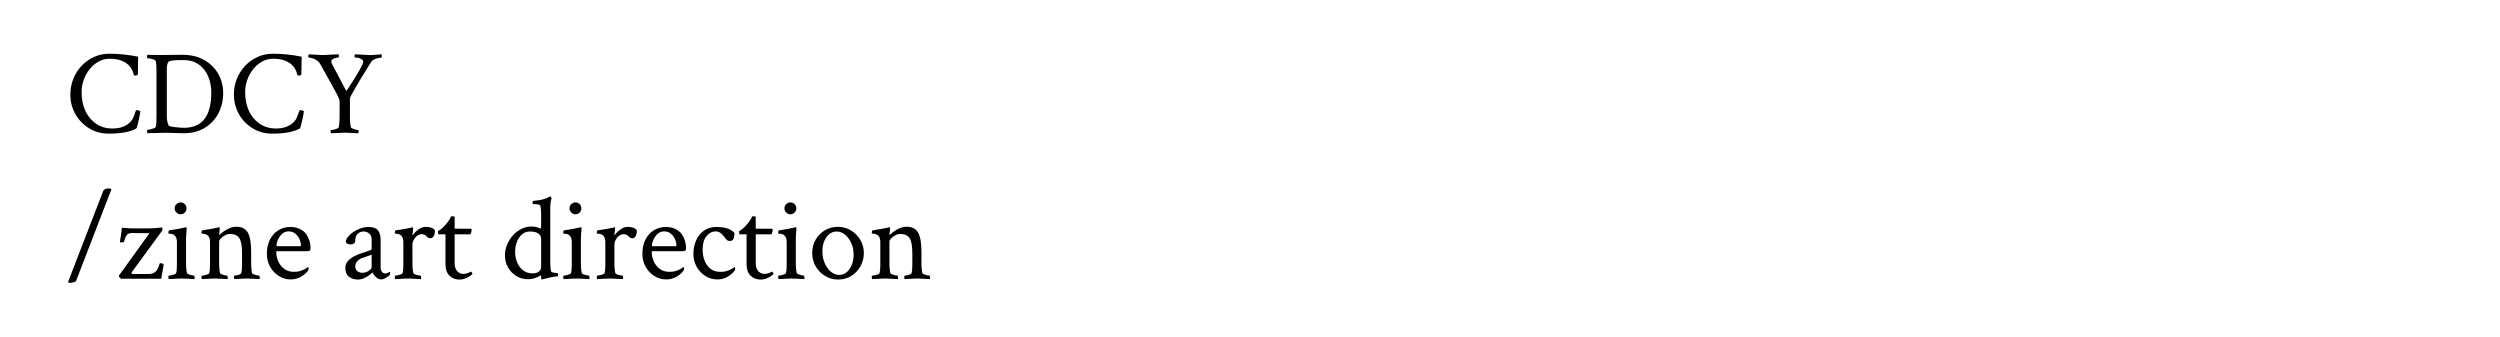 <?xml version="1.0" encoding="UTF-8"?><svg id="Layer_2" xmlns="http://www.w3.org/2000/svg" viewBox="0 0 1440 193.89"><defs><style>.cls-1{fill:#fff;}</style></defs><g id="Layer_1-2"><rect class="cls-1" width="1440" height="193.89"/><g><path d="m62.18,76.96c-3.01,0-5.82-.59-8.44-1.78-2.62-1.18-4.92-2.8-6.9-4.85s-3.53-4.43-4.65-7.14c-1.12-2.71-1.67-5.59-1.67-8.65,0-3.24.57-6.28,1.71-9.13,1.14-2.85,2.73-5.35,4.79-7.52,2.05-2.16,4.43-3.86,7.14-5.09,2.71-1.23,5.64-1.85,8.78-1.85,2.69,0,5.42.14,8.2.41,2.78.27,5.58.71,8.41,1.3l-.14,9.84c0,.68-.48,1.03-1.44,1.03-.46,0-.75-.11-.89-.34-.14-.59-.31-1.2-.51-1.81s-.63-1.42-1.26-2.43c-1.09-1.59-2.66-2.85-4.68-3.76-2.03-.91-4.52-1.37-7.49-1.37-2.23,0-4.33.54-6.29,1.61-1.96,1.07-3.68,2.52-5.16,4.34-1.48,1.82-2.63,3.89-3.45,6.19-.82,2.3-1.23,4.68-1.23,7.14,0,3.78.64,7.18,1.91,10.19,1.28,3.1,3.29,5.66,6.05,7.69,2.76,2.03,6.03,3.04,9.81,3.04,4.51,0,8-1.32,10.46-3.96.73-.77,1.3-1.69,1.71-2.73.41-1.05.73-1.96.96-2.73.23-.77.46-1.16.68-1.16.27,0,.6.03.99.1.39.07.69.17.92.31l.34.21c0,.27-.09.91-.27,1.91-.18,1-.41,2.11-.68,3.32-.27,1.21-.54,2.27-.79,3.18-.25.91-.44,1.41-.58,1.5-3.37,2.01-8.82,3.01-16.34,3.01Z"/><path d="m84.94,76.75c-.14-.14-.21-.48-.21-1.03,0-.64.07-.96.21-.96.41,0,.96-.08,1.64-.24.68-.16,1.33-.35,1.95-.58.62-.23.99-.48,1.13-.75.32-.5.48-2.64.48-6.43v-25.84c0-1.32-.03-2.48-.1-3.49-.07-1-.19-1.8-.38-2.39-.09-.27-.44-.52-1.06-.75-.62-.23-1.28-.41-1.98-.55-.71-.14-1.26-.21-1.67-.21-.18,0-.27-.27-.27-.82,0-.59.09-.98.27-1.16,1.18.05,2.45.08,3.79.1,1.34.02,2.79.03,4.34.03l6.63-.07c1.32,0,2.42-.01,3.28-.03.87-.02,1.53-.03,1.98-.03,4.97,0,9.21,1.01,12.71,3.04,3.51,2.03,6.2,4.71,8.07,8.03,1.87,3.33,2.8,6.97,2.8,10.94,0,4.38-.95,8.34-2.84,11.89-1.89,3.55-4.6,6.36-8.13,8.41-3.53,2.05-7.76,3.01-12.68,2.87l-4.85-.14c-1.37-.05-2.62-.08-3.76-.1-1.14-.02-2.17-.01-3.08.03l-8.27.21Zm21.05-3.14c10.48,0,15.72-6.77,15.72-20.3,0-3.46-.62-6.61-1.85-9.43-1.23-2.83-3.04-5.08-5.43-6.77-2.39-1.69-5.37-2.53-8.92-2.53h-.34c-4.92,0-7.66.37-8.2,1.09-.59.78-.89,2.21-.89,4.31v27.07c0,1.87.34,3.6,1.03,5.2.09.23.48.42,1.16.58.68.16,1.51.3,2.5.41.98.11,1.95.21,2.91.27s1.73.1,2.32.1Z"/><path d="m156.38,76.96c-3.01,0-5.82-.59-8.44-1.78-2.62-1.18-4.92-2.8-6.9-4.85s-3.53-4.43-4.65-7.14c-1.12-2.71-1.67-5.59-1.67-8.65,0-3.24.57-6.28,1.71-9.13,1.14-2.85,2.73-5.35,4.79-7.52,2.05-2.16,4.43-3.86,7.14-5.09,2.71-1.23,5.64-1.85,8.78-1.85,2.69,0,5.42.14,8.2.41,2.78.27,5.58.71,8.41,1.3l-.14,9.84c0,.68-.48,1.03-1.44,1.03-.46,0-.75-.11-.89-.34-.14-.59-.31-1.2-.51-1.81s-.63-1.42-1.26-2.43c-1.09-1.59-2.66-2.85-4.68-3.76-2.03-.91-4.52-1.37-7.49-1.37-2.23,0-4.33.54-6.29,1.61-1.96,1.07-3.68,2.52-5.16,4.34-1.48,1.82-2.63,3.89-3.45,6.19-.82,2.3-1.23,4.68-1.23,7.14,0,3.78.64,7.18,1.91,10.19,1.28,3.1,3.29,5.66,6.05,7.69,2.76,2.03,6.03,3.04,9.81,3.04,4.51,0,8-1.32,10.46-3.96.73-.77,1.3-1.69,1.71-2.73.41-1.05.73-1.96.96-2.73.23-.77.46-1.16.68-1.16.27,0,.6.03.99.1.39.07.69.17.92.31l.34.21c0,.27-.09.91-.27,1.91-.18,1-.41,2.11-.68,3.32-.27,1.21-.54,2.27-.79,3.18-.25.91-.44,1.41-.58,1.5-3.37,2.01-8.82,3.01-16.34,3.01Z"/><path d="m190.69,76.75c-.18-.18-.27-.5-.27-.96,0-.59.09-.89.27-.89.36,0,.88-.07,1.54-.21.66-.14,1.28-.33,1.85-.58.57-.25.9-.49.99-.72.18-.73.32-1.64.41-2.73.09-1.09.14-2.37.14-3.83v-8.54c0-.64-.48-1.91-1.44-3.83-.5-.91-1.46-2.67-2.87-5.26-1.41-2.6-3.3-5.99-5.67-10.19-.73-1.37-1.29-2.31-1.67-2.84-.39-.52-.95-1.04-1.67-1.54-.5-.36-1.25-.71-2.26-1.03-1-.32-1.73-.48-2.19-.48-.18,0-.27-.25-.27-.75,0-.55.09-.91.27-1.09l3.69.21c.87.05,1.67.09,2.43.14.75.05,1.45.07,2.08.07.55,0,3.55-.14,9.02-.41.09.18.12.54.1,1.06-.02.52-.1.79-.24.79-.78,0-1.65.19-2.63.58-.98.39-1.47.97-1.47,1.74,0,.46.25,1.14.75,2.05l7.66,14.49c.27.23.5.18.68-.14,6.2-9.34,9.3-14.83,9.3-16.47,0-.5-.46-1-1.37-1.5-.91-.5-2.03-.75-3.35-.75-.18,0-.27-.27-.27-.82,0-.5.09-.84.27-1.03l8.07.41c.73.05,1.46.03,2.19-.03.73-.07,1.46-.12,2.19-.17,1.5-.14,2.46-.21,2.87-.21.09.37.14.71.14,1.03,0,.55-.09.82-.27.82-.37,0-.93.09-1.71.27-.78.18-1.54.43-2.29.75-.75.32-1.29.68-1.61,1.09-.68,1.09-1.55,2.47-2.6,4.14-1.05,1.66-2.14,3.44-3.28,5.33-1.14,1.89-2.21,3.69-3.21,5.4-1,1.71-1.82,3.16-2.46,4.34-.64,1.19-.96,1.91-.96,2.19v10.39c0,1.41.04,2.64.14,3.69.09,1.05.23,1.94.41,2.67.09.18.42.4.99.65.57.25,1.17.46,1.81.62.64.16,1.09.24,1.37.24.18,0,.27.3.27.89,0,.27-.05.59-.14.96-2.28-.09-4.06-.17-5.33-.24-1.28-.07-2.05-.1-2.32-.1l-8.07.34Z"/><path d="m40.44,162.94c-.23,0-.43-.02-.62-.07-.18-.05-.39-.18-.62-.41l20.23-52.43c.46-1,1.57-1.5,3.35-1.5.41,0,.89.14,1.44.41l-20.23,52.43c-.09.55-.57.95-1.44,1.2-.87.25-1.57.38-2.12.38Z"/><path d="m69.83,160.55c-.91-.55-1.37-1.07-1.37-1.57,0-.14.02-.23.07-.27l17.57-24.4-10.19-.07c-1.28,0-2.21.35-2.8,1.06-.59.71-.99,1.46-1.2,2.26-.21.8-.35,1.36-.44,1.67-.14.27-.68.41-1.64.41-.5,0-.75-.07-.75-.21,0-.09.03-.41.1-.96s.19-1.32.38-2.32c.36-2,.57-3.67.62-4.99,2.69.27,4.85.41,6.49.41h8.34c1.28,0,2.61-.04,4-.14,1.39-.09,2.84-.23,4.34-.41.14.18.21.73.21,1.64l-17.36,23.72c-.32.46-.48.78-.48.96,0,.32.27.48.82.48h8.96c1.91,0,3.32-.48,4.2-1.44s1.58-2.3,2.08-4.03c.09-.5.27-.75.55-.75,1,0,1.66.27,1.98.82l-1.44,8.13h-23.04Z"/><path d="m97.25,160.75c-.18-.18-.27-.57-.27-1.16,0-.55.09-.82.27-.82.36,0,.87-.07,1.5-.21.64-.14,1.23-.32,1.78-.55.55-.23.84-.43.89-.62.18-.64.31-1.37.38-2.19s.1-1.69.1-2.6v-12.92c0-1.73-.32-2.96-.96-3.69-.46-.59-1-.97-1.64-1.13-.64-.16-1.19-.25-1.64-.27-.46-.02-.68-.08-.68-.17,0-1.09.14-1.66.41-1.71,2.42-.36,4.26-.67,5.54-.92,1.28-.25,2.42-.49,3.42-.72l.82-.21c.18-.04.3.14.34.55.04.41.04.71,0,.89-.09.91-.17,1.78-.24,2.6s-.1,1.6-.1,2.32v14.08c0,1.32.04,2.48.14,3.49.09,1,.23,1.87.41,2.6.09.18.41.39.96.62.55.23,1.14.41,1.78.55.64.14,1.09.21,1.37.21.14,0,.23.27.27.82.04.55.02.93-.07,1.16l-7.31-.34-7.45.34Zm6.77-37.32c-.91,0-1.71-.34-2.39-1.03s-1.03-1.48-1.03-2.39c0-.96.34-1.77,1.03-2.43.68-.66,1.48-.99,2.39-.99.96,0,1.77.33,2.43.99.66.66.99,1.47.99,2.43s-.33,1.71-.99,2.39c-.66.68-1.47,1.03-2.43,1.03Z"/><path d="m116.32,160.75c-.18-.18-.27-.57-.27-1.16,0-.55.09-.82.27-.82.36,0,.87-.07,1.5-.21.64-.14,1.23-.32,1.78-.55.55-.23.84-.43.89-.62.18-.64.31-1.37.38-2.19s.1-1.69.1-2.6v-12.92c0-1.73-.32-2.96-.96-3.69-.46-.55-.99-.91-1.61-1.09-.62-.18-1.16-.28-1.64-.31-.48-.02-.72-.08-.72-.17,0-1.09.14-1.66.41-1.71,2.42-.36,4.38-.69,5.88-.99,1.5-.3,2.44-.49,2.8-.58l1.09-.27c.18-.04.3.14.34.55.04.41.04.71,0,.89-.09.64-.16,1.19-.21,1.64-.05.46-.07.82-.07,1.09,0,.18.04.27.14.27.04,0,.11-.04.21-.14,1.05-1.09,2.47-2.13,4.27-3.11,1.8-.98,3.52-1.47,5.16-1.47,3.19,0,5.42,1.14,6.7,3.42,1.28,2.28,1.91,5.97,1.91,11.07v6.22c0,1.32.04,2.48.14,3.49.09,1,.23,1.87.41,2.6.09.18.41.39.96.62.55.23,1.14.41,1.78.55.64.14,1.09.21,1.37.21.14,0,.23.27.27.82.04.55.02.93-.07,1.16l-7.31-.34-7.18.34c-.18-.18-.27-.57-.27-1.16,0-.55.09-.82.27-.82.36,0,.84-.07,1.44-.21.59-.14,1.14-.32,1.64-.55.5-.23.77-.43.82-.62.18-.64.31-1.37.38-2.19s.1-1.69.1-2.6v-6.84c0-4.24-.55-7.13-1.64-8.68-1.09-1.55-2.87-2.32-5.33-2.32-.96,0-1.91.26-2.87.79-.96.52-1.75,1.13-2.39,1.81-.64.68-.96,1.32-.96,1.91v12.03c0,1.32.04,2.48.14,3.49.09,1,.23,1.87.41,2.6.09.18.41.39.96.62.55.23,1.14.41,1.78.55.64.14,1.09.21,1.37.21.14,0,.23.27.27.82.04.55.02.93-.07,1.16l-7.31-.34-7.45.34Z"/><path d="m167.52,160.96c-2.51,0-4.81-.66-6.9-1.98-2.1-1.32-3.77-3.09-5.02-5.3-1.25-2.21-1.88-4.68-1.88-7.42,0-3.19.59-5.95,1.78-8.27,1.18-2.32,2.8-4.11,4.85-5.37,2.05-1.25,4.35-1.88,6.9-1.88,2.1,0,3.94.4,5.54,1.2,1.59.8,2.83,1.81,3.69,3.04.82,1.28,1.42,2.56,1.81,3.86.39,1.3.58,2.59.58,3.86,0,.91-.14,1.47-.41,1.67s-.8.31-1.57.31h-17.23c-.37,0-.55.11-.55.34,0,1.91.39,3.75,1.16,5.5.77,1.75,1.91,3.2,3.42,4.34,1.5,1.14,3.35,1.71,5.54,1.71,1.91,0,3.52-.28,4.82-.85,1.3-.57,2.24-1.08,2.84-1.54l.48-.34c.27,0,.41.3.41.89,0,.32-.14.73-.41,1.23-.91,1.28-2.26,2.43-4.03,3.45s-3.71,1.54-5.81,1.54Zm-7.86-19.14h13.33c.23,0,.34-.23.34-.68,0-1-.26-2.11-.79-3.32-.52-1.21-1.31-2.27-2.36-3.18-1.05-.91-2.37-1.37-3.96-1.37-1.46,0-2.71.49-3.76,1.47-1.05.98-1.85,2.1-2.39,3.35-.55,1.25-.82,2.34-.82,3.25,0,.32.14.48.41.48Z"/><path d="m206.14,161.02c-2.1,0-3.83-.56-5.2-1.67-1.37-1.12-2.05-2.79-2.05-5.02,0-2.73,1.78-5.01,5.33-6.84,1.55-.77,3.09-1.39,4.61-1.85,1.53-.46,3.06-.98,4.61-1.57.41-.14.62-.48.62-1.03v-5.13c0-1.46-.46-2.59-1.37-3.38-.91-.8-2.01-1.2-3.28-1.2-1.37,0-2.51.47-3.42,1.4-.91.93-1.37,2.15-1.37,3.66,0,1.6-.93,2.39-2.8,2.39-1.32,0-2.21-.43-2.67-1.3,0-.96.4-1.95,1.2-2.97.8-1.03,1.83-1.97,3.11-2.84,1.28-.87,2.68-1.57,4.2-2.12,1.53-.55,3.04-.82,4.55-.82,2.51,0,4.31.6,5.4,1.81,1.09,1.21,1.64,3.16,1.64,5.84v15.79c0,.96.25,1.75.75,2.39.5.64,1.18.96,2.05.96.59,0,1.39-.32,2.39-.96.18,0,.27.18.27.55,0,.59-.11,1.07-.34,1.44-1.87,1.6-3.46,2.39-4.79,2.39-1.05,0-2.05-.43-3.01-1.3-.96-.87-1.62-1.78-1.98-2.73-.23.18-.51.42-.85.72-.34.3-.63.54-.85.72-.96.73-1.99,1.36-3.11,1.88-1.12.52-2.34.79-3.66.79Zm2.6-3.9c1.28,0,2.48-.36,3.62-1.09,1.14-.73,1.71-1.5,1.71-2.32v-7.04c-1.19.46-2.31.87-3.38,1.23-1.07.37-1.93.66-2.56.89-.82.32-1.61.89-2.36,1.71s-1.13,1.75-1.13,2.8c0,1.37.42,2.35,1.26,2.94.84.59,1.79.89,2.84.89Z"/><path d="m227.68,160.75c-.18-.18-.27-.57-.27-1.16,0-.55.09-.82.27-.82.36,0,.87-.07,1.5-.21.64-.14,1.23-.32,1.78-.55.55-.23.84-.43.89-.62.18-.64.31-1.37.38-2.19s.1-1.69.1-2.6v-12.92c0-1.73-.32-2.96-.96-3.69-.46-.55-.99-.91-1.61-1.09-.62-.18-1.16-.28-1.64-.31-.48-.02-.72-.08-.72-.17,0-1.09.14-1.66.41-1.71,4.97-.77,7.84-1.28,8.61-1.5l1.16-.34c.18-.04.3.14.34.55.04.41.04.71,0,.89l-.41,3.42c.82-1.23,1.95-2.38,3.38-3.45,1.44-1.07,2.86-1.61,4.27-1.61,2.64,0,4.42.66,5.33,1.98,0,1.6-.25,2.76-.75,3.49-.5.73-1.12,1.09-1.85,1.09-.82,0-1.57-.39-2.26-1.16-.68-.77-1.62-1.16-2.8-1.16-.91,0-1.78.31-2.6.92s-1.47,1.39-1.95,2.32c-.48.93-.72,1.9-.72,2.91v10.25c0,1.32.04,2.48.14,3.49.09,1,.23,1.87.41,2.6.09.18.41.39.96.62.55.23,1.15.41,1.81.55.66.14,1.13.21,1.4.21.14,0,.23.27.27.82.04.55.02.93-.07,1.16l-7.38-.34-7.45.34Z"/><path d="m264.59,161.02c-2.28,0-4.18-.75-5.71-2.26-1.53-1.5-2.29-3.65-2.29-6.43v-17.36h-3.96c-.23,0-.34-.48-.34-1.44,0-.27.02-.43.07-.48,1.37-.64,2.8-1.85,4.31-3.62,1.05-1.23,1.83-2.3,2.36-3.21.52-.91.79-1.46.79-1.64,1.37,0,2.05.11,2.05.34v6.77l5.4.07h3.83c.36,0,.55.21.55.62,0,.87-.23,1.73-.68,2.6h-9.09v16.75c0,1.82.47,3.28,1.4,4.38.93,1.09,2.15,1.64,3.66,1.64,1.41,0,2.83-.43,4.24-1.3.14-.09.34.1.62.58s.39.74.34.79c-.68.73-1.73,1.45-3.14,2.15-1.41.71-2.87,1.06-4.38,1.06Z"/><path d="m312.1,160.96c-.27,0-.41-.39-.41-1.16v-.82c0-.23-.09-.32-.27-.27-2.51,1.41-4.92,2.12-7.25,2.12-2.51,0-4.77-.63-6.8-1.88-2.03-1.25-3.62-2.92-4.79-4.99-1.16-2.07-1.74-4.34-1.74-6.8,0-2.19.42-4.28,1.26-6.29.84-2,1.98-3.79,3.42-5.37s3.06-2.8,4.89-3.69c1.82-.89,3.71-1.33,5.67-1.33s3.67.39,5.13,1.16c.32,0,.48-.41.48-1.23v-7.38c0-1.55-.14-3.01-.41-4.38-.18-.73-1.34-1.09-3.49-1.09h-.62c-.27,0-.41-.25-.41-.75,0-.73.14-1.09.41-1.09,2.55-.23,4.57-.57,6.05-1.03,1.48-.46,2.54-.91,3.18-1.37l.27-.21h.14c.18,0,.36.13.55.38.18.25.3.49.34.72-.5,1.5-.75,3.49-.75,5.95v30.76c0,2.14.14,3.87.41,5.2.14.46.54.74,1.2.85.66.11,1.36.22,2.08.31l.62.07c.14.05.21.32.21.82,0,.68-.14,1.03-.41,1.03-1.5.09-3.05.33-4.65.72-1.6.39-2.83.69-3.69.92l-.62.14Zm-5.33-3.49c1.55,0,2.76-.35,3.62-1.06.87-.71,1.3-1.65,1.3-2.84v-16.27c0-.96-.51-1.86-1.54-2.7-1.03-.84-2.68-1.26-4.96-1.26-1.73,0-3.24.55-4.51,1.64-1.28,1.09-2.26,2.54-2.94,4.34-.68,1.8-1.03,3.75-1.03,5.84s.4,4.22,1.2,6.08c.8,1.87,1.95,3.37,3.45,4.51,1.5,1.14,3.3,1.71,5.4,1.71Z"/><path d="m324.68,160.75c-.18-.18-.27-.57-.27-1.16,0-.55.09-.82.27-.82.36,0,.87-.07,1.5-.21.64-.14,1.23-.32,1.78-.55.55-.23.84-.43.89-.62.18-.64.31-1.37.38-2.19s.1-1.69.1-2.6v-12.92c0-1.73-.32-2.96-.96-3.69-.46-.59-1-.97-1.64-1.13-.64-.16-1.19-.25-1.64-.27-.46-.02-.68-.08-.68-.17,0-1.09.14-1.66.41-1.71,2.42-.36,4.26-.67,5.54-.92,1.28-.25,2.42-.49,3.42-.72l.82-.21c.18-.04.3.14.34.55.04.41.04.71,0,.89-.09.91-.17,1.78-.24,2.6s-.1,1.6-.1,2.32v14.08c0,1.32.04,2.48.14,3.49.09,1,.23,1.87.41,2.6.09.18.41.39.96.62.55.23,1.14.41,1.78.55.64.14,1.09.21,1.37.21.14,0,.23.27.27.82.04.55.02.93-.07,1.16l-7.31-.34-7.45.34Zm6.77-37.32c-.91,0-1.71-.34-2.39-1.03s-1.03-1.48-1.03-2.39c0-.96.34-1.77,1.03-2.43.68-.66,1.48-.99,2.39-.99.96,0,1.77.33,2.43.99.66.66.99,1.47.99,2.43s-.33,1.71-.99,2.39c-.66.68-1.47,1.03-2.43,1.03Z"/><path d="m344.02,160.75c-.18-.18-.27-.57-.27-1.16,0-.55.09-.82.27-.82.36,0,.87-.07,1.5-.21.64-.14,1.23-.32,1.78-.55.55-.23.84-.43.89-.62.18-.64.31-1.37.38-2.19s.1-1.69.1-2.6v-12.92c0-1.73-.32-2.96-.96-3.69-.46-.55-.99-.91-1.61-1.09-.62-.18-1.16-.28-1.64-.31-.48-.02-.72-.08-.72-.17,0-1.09.14-1.66.41-1.71,4.97-.77,7.84-1.28,8.61-1.5l1.16-.34c.18-.04.3.14.34.55.04.41.04.71,0,.89l-.41,3.42c.82-1.23,1.95-2.38,3.38-3.45,1.44-1.07,2.86-1.61,4.27-1.61,2.64,0,4.42.66,5.33,1.98,0,1.6-.25,2.76-.75,3.49-.5.73-1.12,1.09-1.85,1.09-.82,0-1.57-.39-2.26-1.16-.68-.77-1.62-1.16-2.8-1.16-.91,0-1.78.31-2.6.92s-1.47,1.39-1.95,2.32c-.48.93-.72,1.9-.72,2.91v10.25c0,1.32.04,2.48.14,3.49.09,1,.23,1.87.41,2.6.09.18.41.39.96.62.55.23,1.15.41,1.81.55.66.14,1.13.21,1.4.21.14,0,.23.27.27.82.04.55.02.93-.07,1.16l-7.38-.34-7.45.34Z"/><path d="m383.81,160.96c-2.51,0-4.81-.66-6.9-1.98-2.1-1.32-3.77-3.09-5.02-5.3-1.25-2.21-1.88-4.68-1.88-7.42,0-3.19.59-5.95,1.78-8.27,1.18-2.32,2.8-4.11,4.85-5.37,2.05-1.25,4.35-1.88,6.9-1.88,2.1,0,3.94.4,5.54,1.2,1.59.8,2.83,1.81,3.69,3.04.82,1.28,1.42,2.56,1.81,3.86.39,1.3.58,2.59.58,3.86,0,.91-.14,1.47-.41,1.67s-.8.31-1.57.31h-17.23c-.37,0-.55.11-.55.34,0,1.91.39,3.75,1.16,5.5.77,1.75,1.91,3.2,3.42,4.34,1.5,1.14,3.35,1.71,5.54,1.71,1.91,0,3.52-.28,4.82-.85,1.3-.57,2.24-1.08,2.84-1.54l.48-.34c.27,0,.41.3.41.89,0,.32-.14.73-.41,1.23-.91,1.28-2.26,2.43-4.03,3.45s-3.71,1.54-5.81,1.54Zm-7.86-19.14h13.33c.23,0,.34-.23.34-.68,0-1-.26-2.11-.79-3.32-.52-1.21-1.31-2.27-2.36-3.18-1.05-.91-2.37-1.37-3.96-1.37-1.46,0-2.71.49-3.76,1.47-1.05.98-1.85,2.1-2.39,3.35-.55,1.25-.82,2.34-.82,3.25,0,.32.14.48.41.48Z"/><path d="m413.2,160.96c-2.51,0-4.81-.66-6.9-1.98-2.1-1.32-3.77-3.09-5.02-5.3-1.25-2.21-1.88-4.68-1.88-7.42s.51-5.41,1.54-7.76c1.03-2.35,2.53-4.23,4.51-5.64,1.98-1.41,4.39-2.12,7.21-2.12,5.01,0,8.48,1.16,10.39,3.49,0,3.05-.84,4.58-2.53,4.58-.78,0-1.37-.17-1.78-.51s-.93-.97-1.57-1.88c-1.41-2.1-3.1-3.14-5.06-3.14s-3.57.89-5.09,2.67c-1.53,1.78-2.29,4.42-2.29,7.93s.9,6.68,2.7,9.09c1.8,2.42,4.29,3.62,7.49,3.62,1.91,0,3.52-.28,4.82-.85,1.3-.57,2.24-1.08,2.84-1.54l.48-.34c.27,0,.41.3.41.89,0,.32-.14.73-.41,1.23-.91,1.28-2.26,2.43-4.03,3.45s-3.71,1.54-5.81,1.54Z"/><path d="m438.02,161.02c-2.28,0-4.18-.75-5.71-2.26-1.53-1.5-2.29-3.65-2.29-6.43v-17.36h-3.96c-.23,0-.34-.48-.34-1.44,0-.27.02-.43.07-.48,1.37-.64,2.8-1.85,4.31-3.62,1.05-1.23,1.83-2.3,2.36-3.21.52-.91.79-1.46.79-1.64,1.37,0,2.05.11,2.05.34v6.77l5.4.07h3.83c.36,0,.55.21.55.62,0,.87-.23,1.73-.68,2.6h-9.09v16.75c0,1.82.47,3.28,1.4,4.38.93,1.09,2.15,1.64,3.66,1.64,1.41,0,2.83-.43,4.24-1.3.14-.09.34.1.62.58s.39.74.34.79c-.68.73-1.73,1.45-3.14,2.15-1.41.71-2.87,1.06-4.38,1.06Z"/><path d="m448.48,160.75c-.18-.18-.27-.57-.27-1.16,0-.55.09-.82.27-.82.36,0,.87-.07,1.5-.21.64-.14,1.23-.32,1.78-.55.55-.23.84-.43.89-.62.18-.64.31-1.37.38-2.19s.1-1.69.1-2.6v-12.92c0-1.73-.32-2.96-.96-3.69-.46-.59-1-.97-1.64-1.13-.64-.16-1.19-.25-1.64-.27-.46-.02-.68-.08-.68-.17,0-1.09.14-1.66.41-1.71,2.42-.36,4.26-.67,5.54-.92,1.28-.25,2.42-.49,3.42-.72l.82-.21c.18-.04.3.14.34.55.04.41.04.71,0,.89-.09.91-.17,1.78-.24,2.6s-.1,1.6-.1,2.32v14.08c0,1.32.04,2.48.14,3.49.09,1,.23,1.87.41,2.6.09.18.41.39.96.62.55.23,1.14.41,1.78.55.64.14,1.09.21,1.37.21.14,0,.23.27.27.82.04.55.02.93-.07,1.16l-7.31-.34-7.45.34Zm6.77-37.32c-.91,0-1.71-.34-2.39-1.03s-1.03-1.48-1.03-2.39c0-.96.34-1.77,1.03-2.43.68-.66,1.48-.99,2.39-.99.96,0,1.77.33,2.43.99.66.66.99,1.47.99,2.43s-.33,1.71-.99,2.39c-.66.68-1.47,1.03-2.43,1.03Z"/><path d="m482.79,161.02c-2.73,0-5.24-.68-7.52-2.05-2.28-1.37-4.09-3.21-5.43-5.54-1.34-2.32-2.02-4.88-2.02-7.66s.65-5.38,1.95-7.66c1.3-2.28,3.06-4.09,5.3-5.43,2.23-1.34,4.76-2.02,7.59-2.02s5.23.68,7.49,2.05,4.06,3.19,5.4,5.47c1.34,2.28,2.02,4.81,2.02,7.59s-.66,5.33-1.98,7.66c-1.32,2.32-3.09,4.17-5.3,5.54-2.21,1.37-4.71,2.05-7.49,2.05Zm.62-2.67c1.64,0,3.08-.52,4.31-1.57,1.23-1.05,2.2-2.46,2.91-4.24.71-1.78,1.06-3.71,1.06-5.81,0-2.46-.46-4.71-1.37-6.73-.91-2.03-2.11-3.65-3.59-4.85-1.48-1.21-3.09-1.81-4.82-1.81-1.6,0-3.02.51-4.27,1.54-1.25,1.03-2.22,2.39-2.91,4.1s-1.03,3.63-1.03,5.78c0,2.46.44,4.73,1.33,6.8.89,2.07,2.07,3.73,3.55,4.96,1.48,1.23,3.09,1.85,4.82,1.85Z"/><path d="m502.41,160.75c-.18-.18-.27-.57-.27-1.16,0-.55.09-.82.27-.82.36,0,.87-.07,1.5-.21.64-.14,1.23-.32,1.78-.55.55-.23.84-.43.89-.62.18-.64.31-1.37.38-2.19s.1-1.69.1-2.6v-12.92c0-1.73-.32-2.96-.96-3.69-.46-.55-.99-.91-1.61-1.09-.62-.18-1.16-.28-1.64-.31-.48-.02-.72-.08-.72-.17,0-1.09.14-1.66.41-1.71,2.42-.36,4.38-.69,5.88-.99,1.5-.3,2.44-.49,2.8-.58l1.09-.27c.18-.04.3.14.34.55.04.41.04.71,0,.89-.09.64-.16,1.19-.21,1.64-.05.46-.07.82-.07,1.09,0,.18.04.27.14.27.04,0,.11-.04.21-.14,1.05-1.09,2.47-2.13,4.27-3.11,1.8-.98,3.52-1.47,5.16-1.47,3.19,0,5.42,1.14,6.7,3.42,1.28,2.28,1.91,5.97,1.91,11.07v6.22c0,1.32.04,2.48.14,3.49.09,1,.23,1.87.41,2.6.09.18.41.39.96.62.55.23,1.14.41,1.78.55.64.14,1.09.21,1.37.21.14,0,.23.27.27.82.04.55.02.93-.07,1.16l-7.31-.34-7.18.34c-.18-.18-.27-.57-.27-1.16,0-.55.09-.82.27-.82.36,0,.84-.07,1.44-.21.59-.14,1.14-.32,1.64-.55.5-.23.77-.43.82-.62.18-.64.31-1.37.38-2.19s.1-1.69.1-2.6v-6.84c0-4.24-.55-7.13-1.64-8.68-1.09-1.55-2.87-2.32-5.33-2.32-.96,0-1.91.26-2.87.79-.96.52-1.75,1.13-2.39,1.81-.64.68-.96,1.32-.96,1.91v12.03c0,1.32.04,2.48.14,3.49.09,1,.23,1.87.41,2.6.09.18.41.39.96.62.55.23,1.14.41,1.78.55.64.14,1.09.21,1.37.21.14,0,.23.27.27.82.04.55.02.93-.07,1.16l-7.31-.34-7.45.34Z"/></g></g></svg>